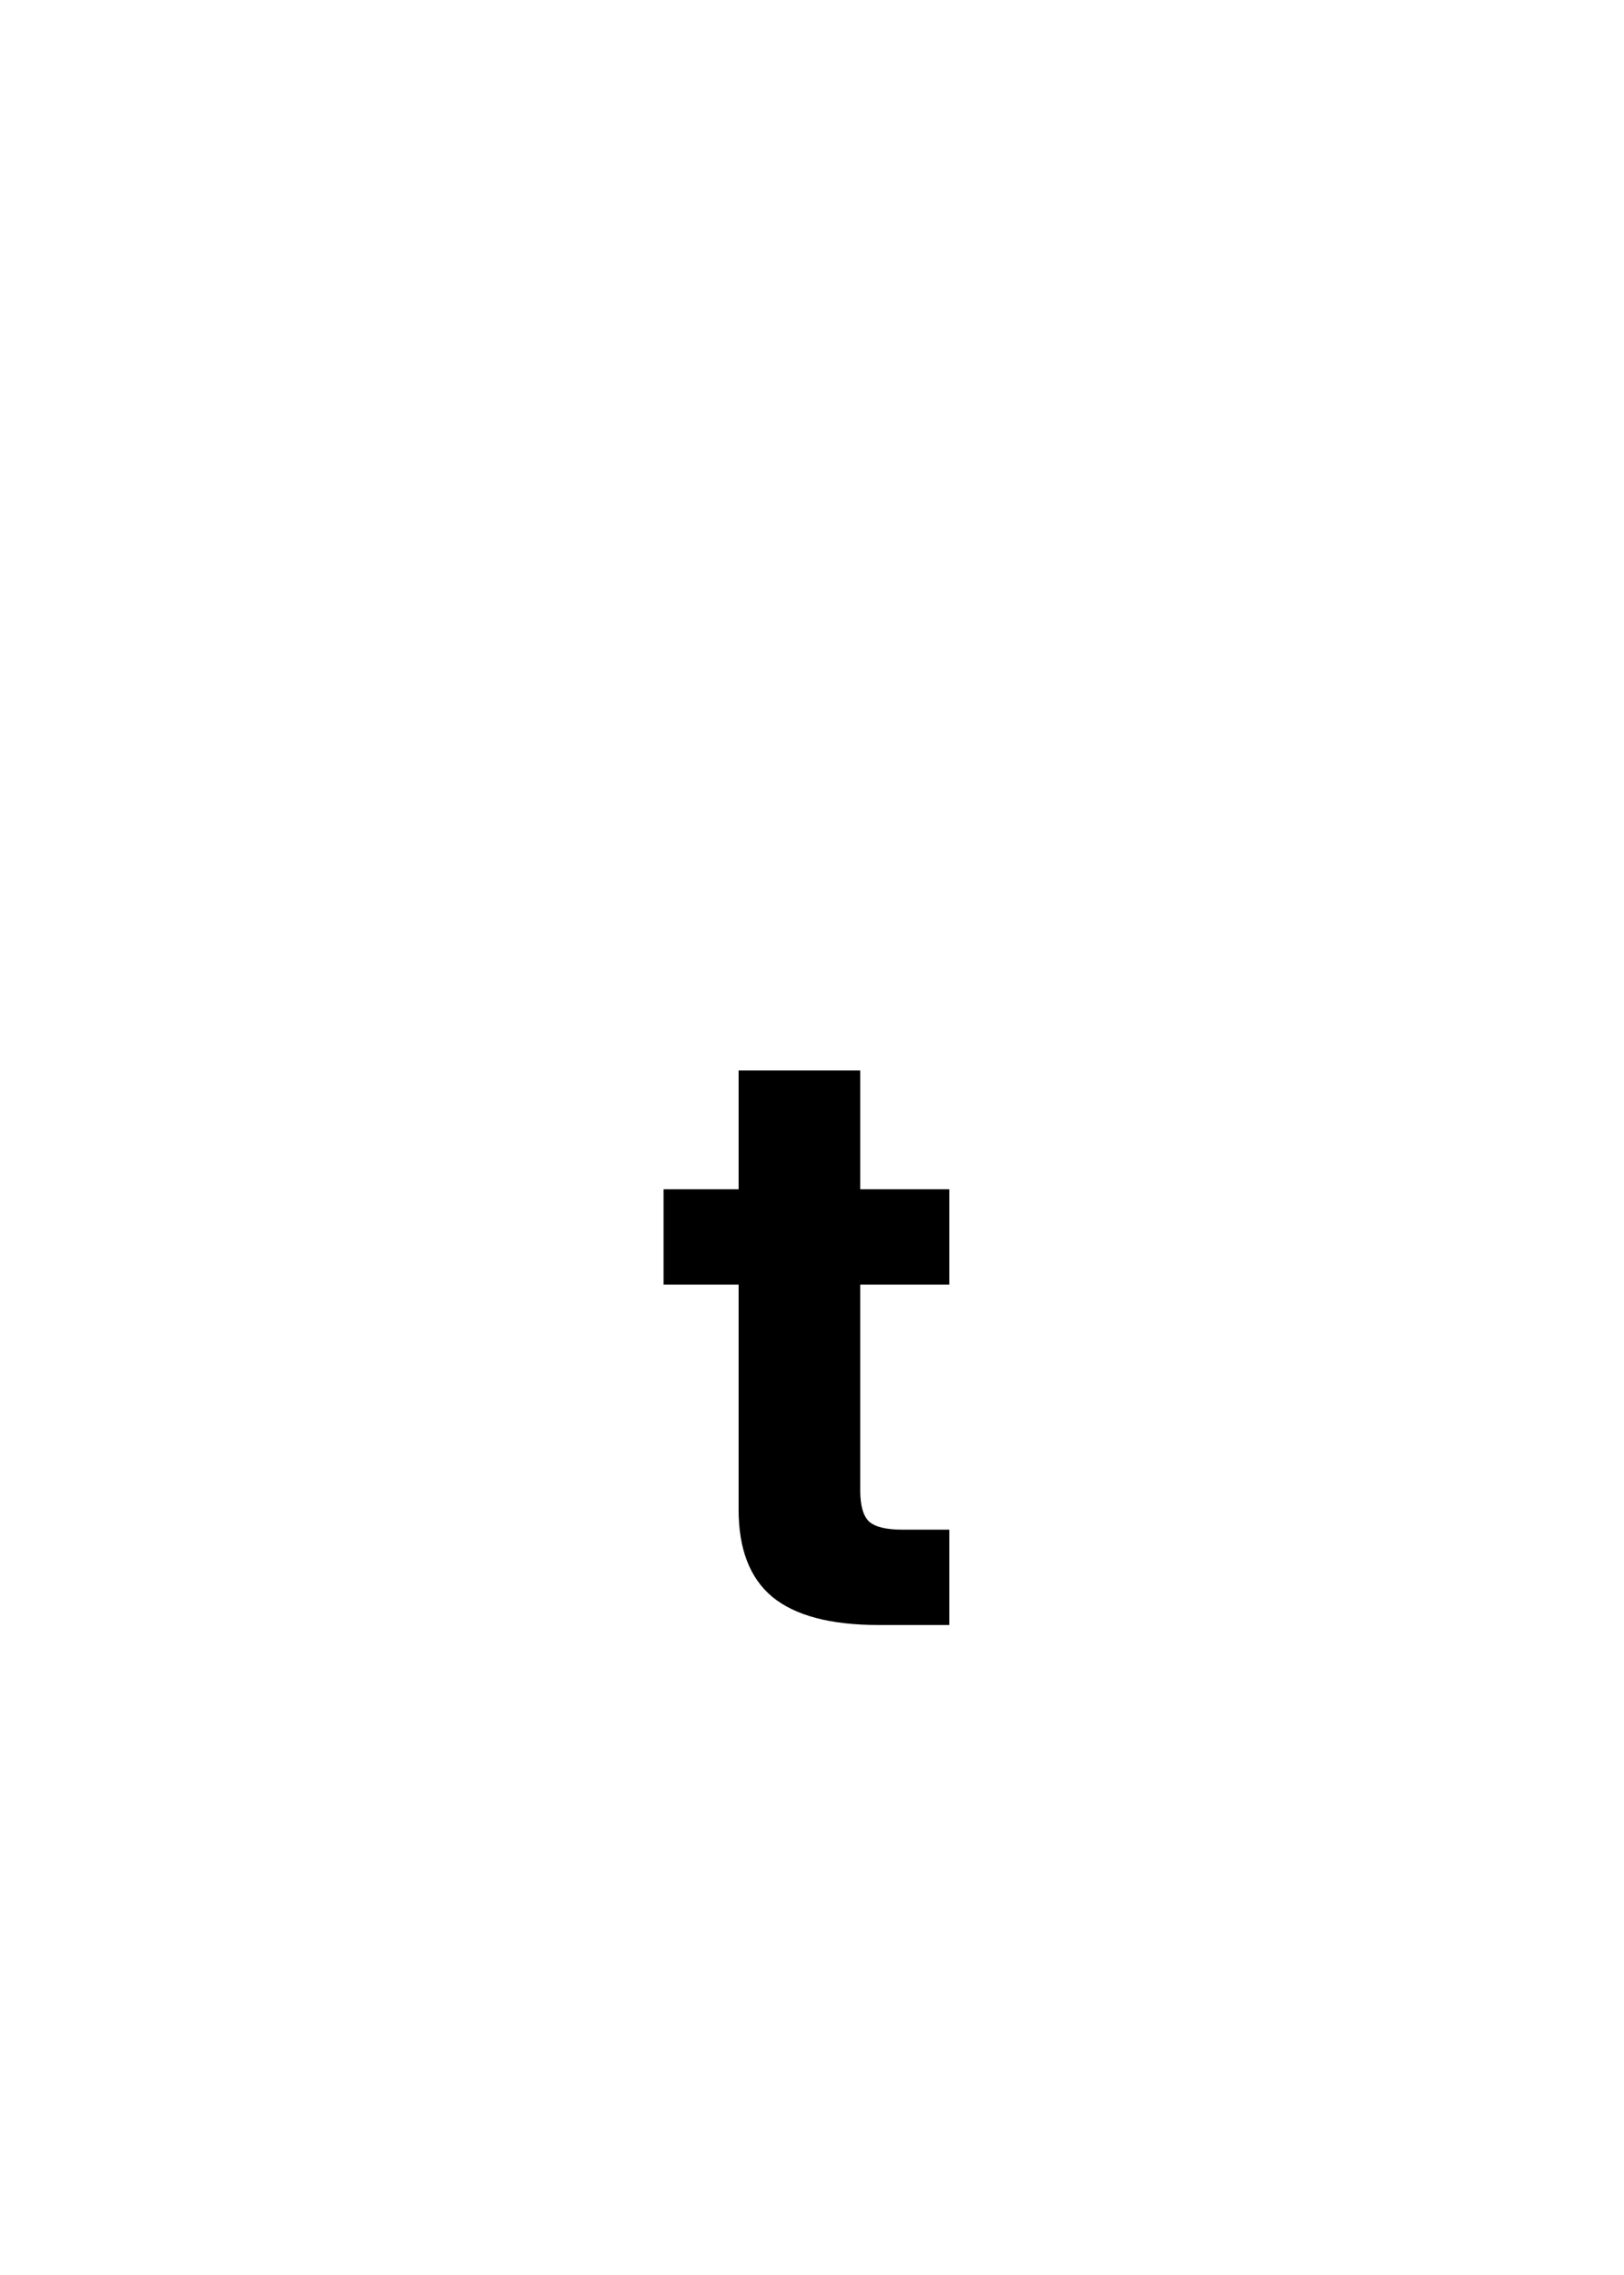 <svg width="50" height="70" viewBox="0 0 50 70" fill="none" xmlns="http://www.w3.org/2000/svg">
<rect x="0" y="0" width="50" height="70" fill="#808080" stroke="none"/>
<g clip-path="url(#clip0_1237_2153)">
<rect width="50" height="70" fill="white"/>
<path d="M29.227 36.594V39.526H26.485V45.861C26.485 46.318 26.574 46.636 26.752 46.813C26.938 46.983 27.285 47.067 27.793 47.067H29.227V50H27.044C25.571 50 24.484 49.712 23.781 49.137C23.087 48.561 22.74 47.664 22.74 46.445V39.526H20.43V36.594H22.74V32.938H26.485V36.594H29.227Z" fill="black"/>
</g>
<defs>
<clipPath id="clip0_1237_2153">
<rect width="50" height="70" fill="white"/>
</clipPath>
</defs>
</svg>
